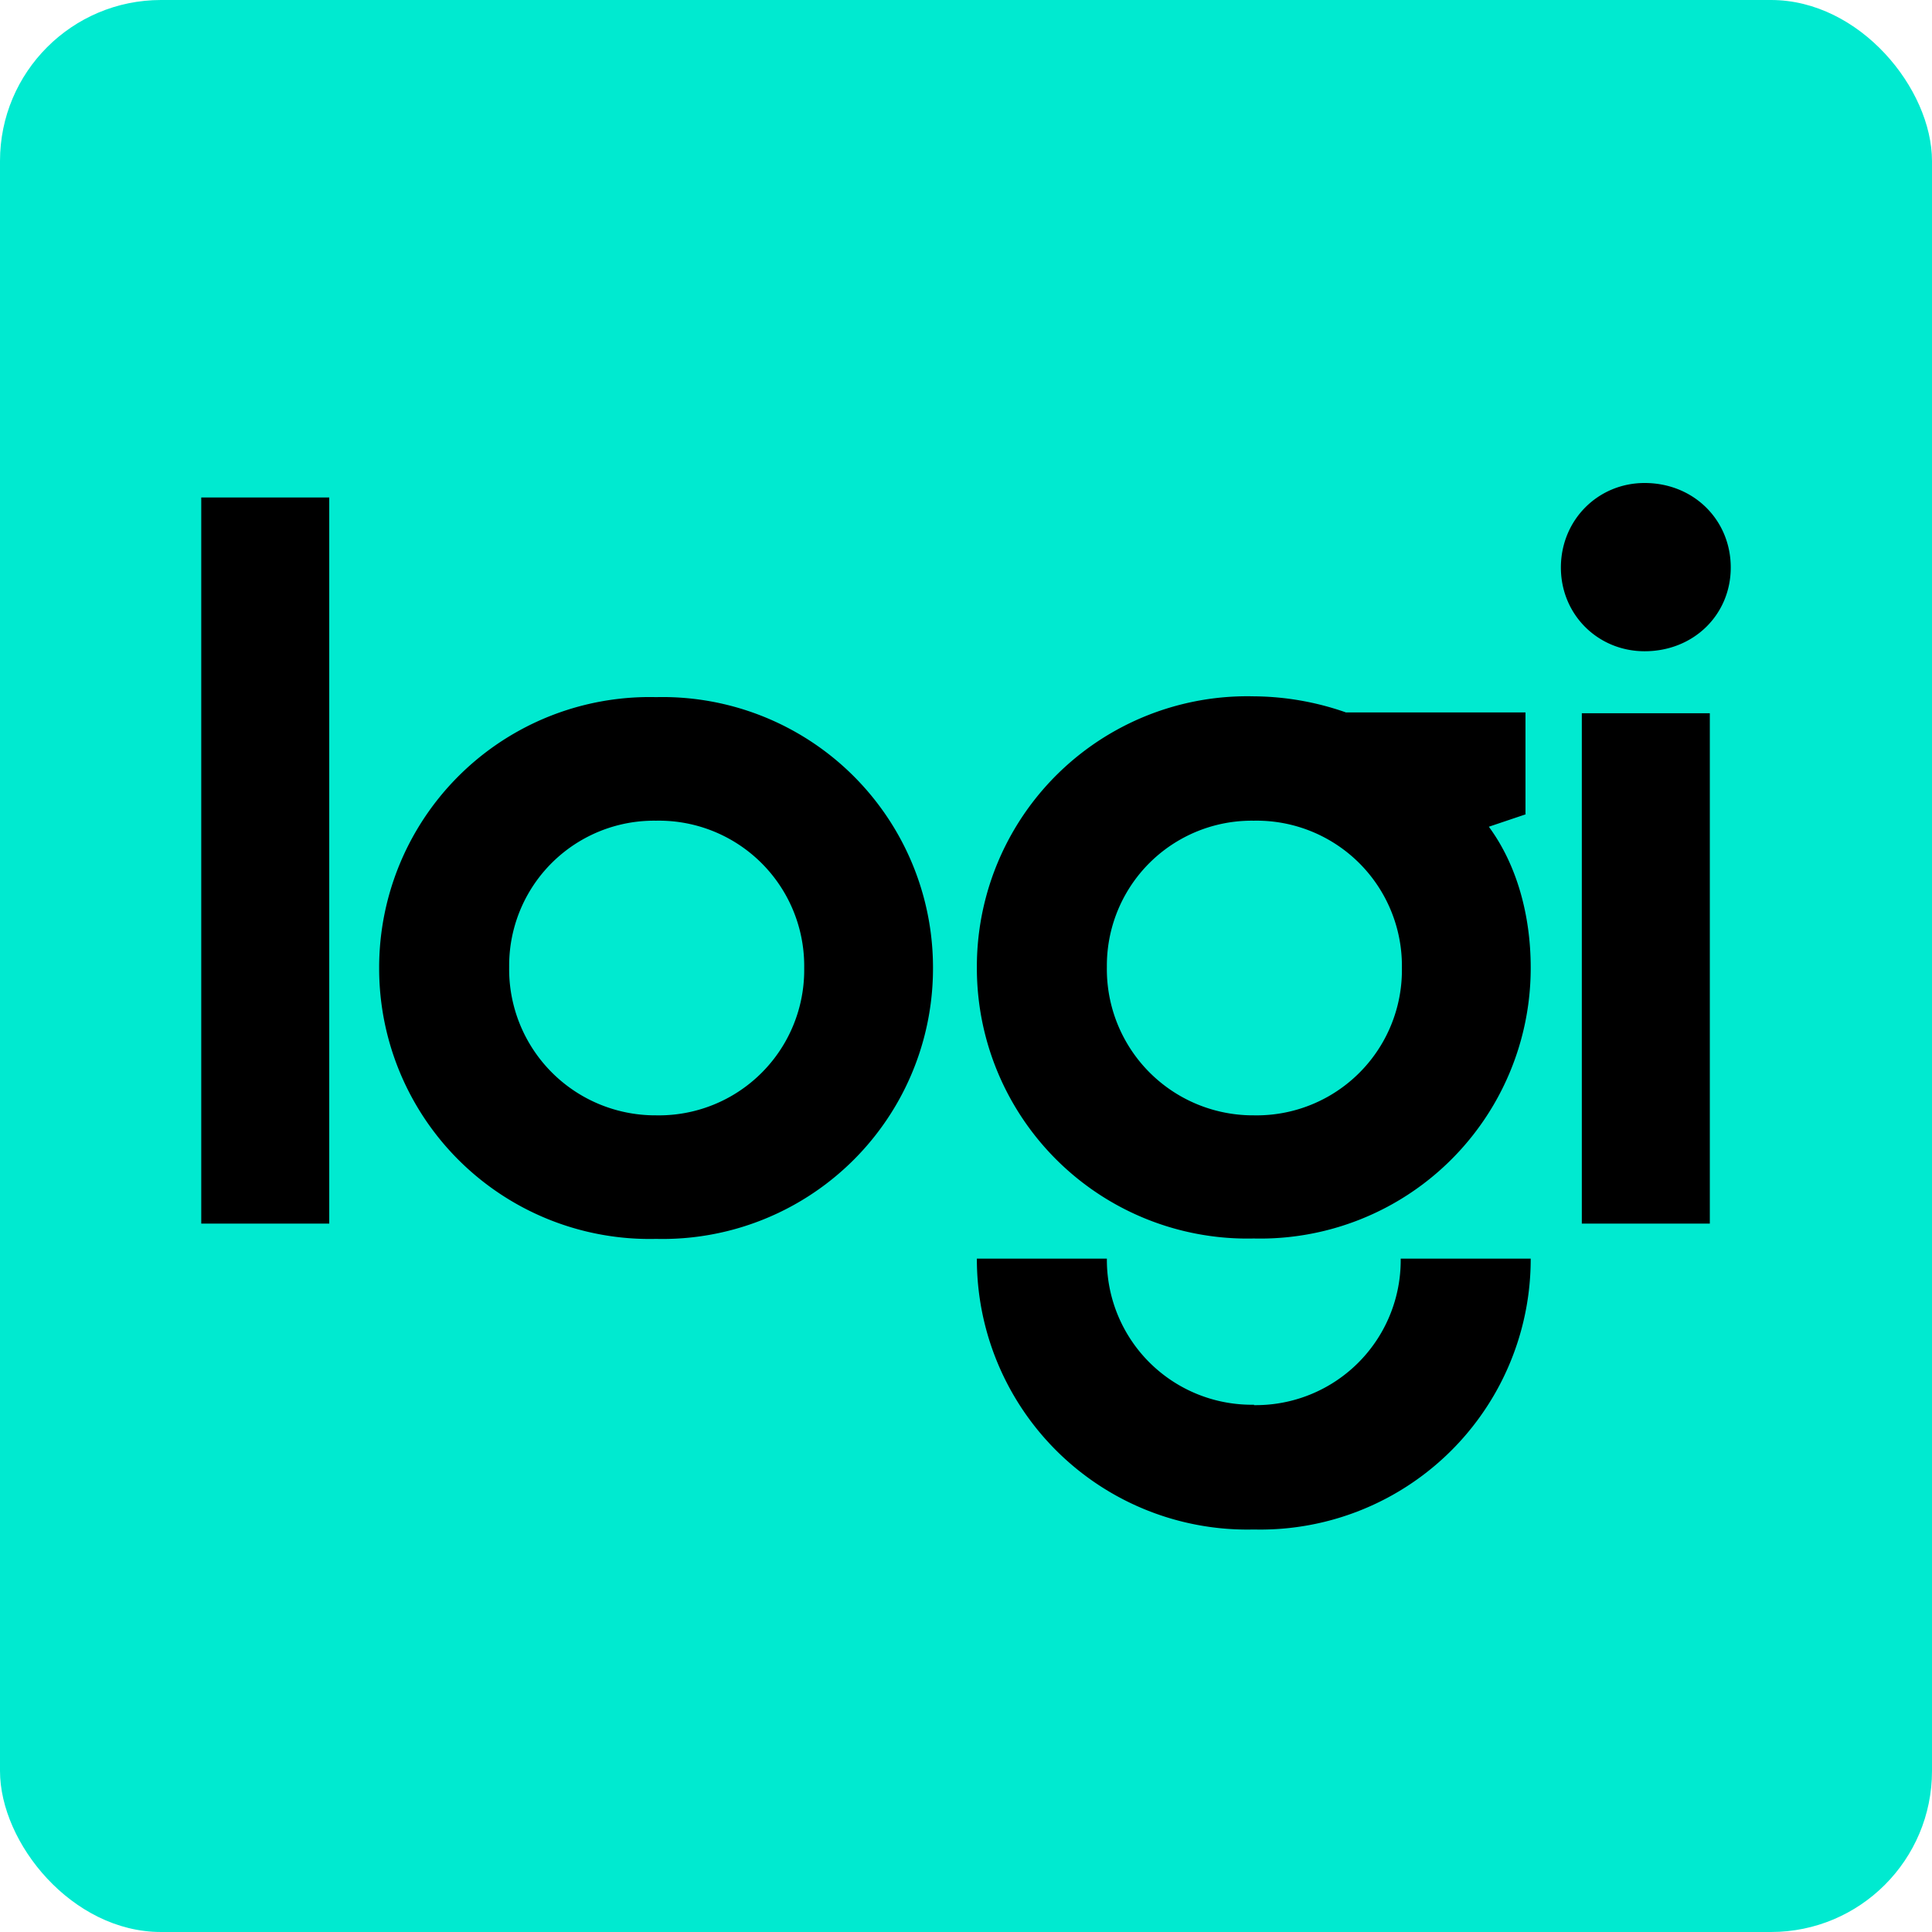 <svg width="48" height="48" fill="none" xmlns="http://www.w3.org/2000/svg"><rect width="48" height="48" rx="4" fill="#00ead0"/><path d="M40.86 12c-1.16 0-2.08.92-2.08 2.1 0 1.17.92 2.08 2.08 2.08 1.22 0 2.14-.91 2.14-2.08 0-1.18-.92-2.1-2.14-2.1Zm-9.7 22.9a3.6 3.6 0 0 1-3.66-3.63h-3.23A6.72 6.72 0 0 0 31.15 38a6.72 6.72 0 0 0 6.88-6.73H34.8a3.6 3.6 0 0 1-3.65 3.64Zm8.14-4.5h3.18V17.72H39.3v12.7ZM5 30.4h3.18V12.36H5V30.4Zm11.3-13.08a6.72 6.72 0 0 0-6.88 6.73 6.72 6.72 0 0 0 6.88 6.73 6.72 6.72 0 0 0 6.88-6.73 6.72 6.72 0 0 0-6.88-6.73Zm0 10.39a3.63 3.63 0 0 1-3.65-3.69 3.6 3.6 0 0 1 3.65-3.63 3.61 3.61 0 0 1 3.68 3.66 3.61 3.61 0 0 1-3.68 3.66Zm21.6-7.47V17.7h-4.46a7.04 7.04 0 0 0-2.29-.4 6.72 6.72 0 0 0-6.88 6.74 6.72 6.72 0 0 0 6.88 6.73 6.72 6.72 0 0 0 6.88-6.73c0-1.29-.34-2.55-1.04-3.5l.92-.31Zm-6.75 7.47a3.63 3.63 0 0 1-3.65-3.69 3.6 3.6 0 0 1 3.65-3.63 3.61 3.61 0 0 1 3.68 3.66 3.61 3.61 0 0 1-3.68 3.66Z" fill="#000000"/></svg>